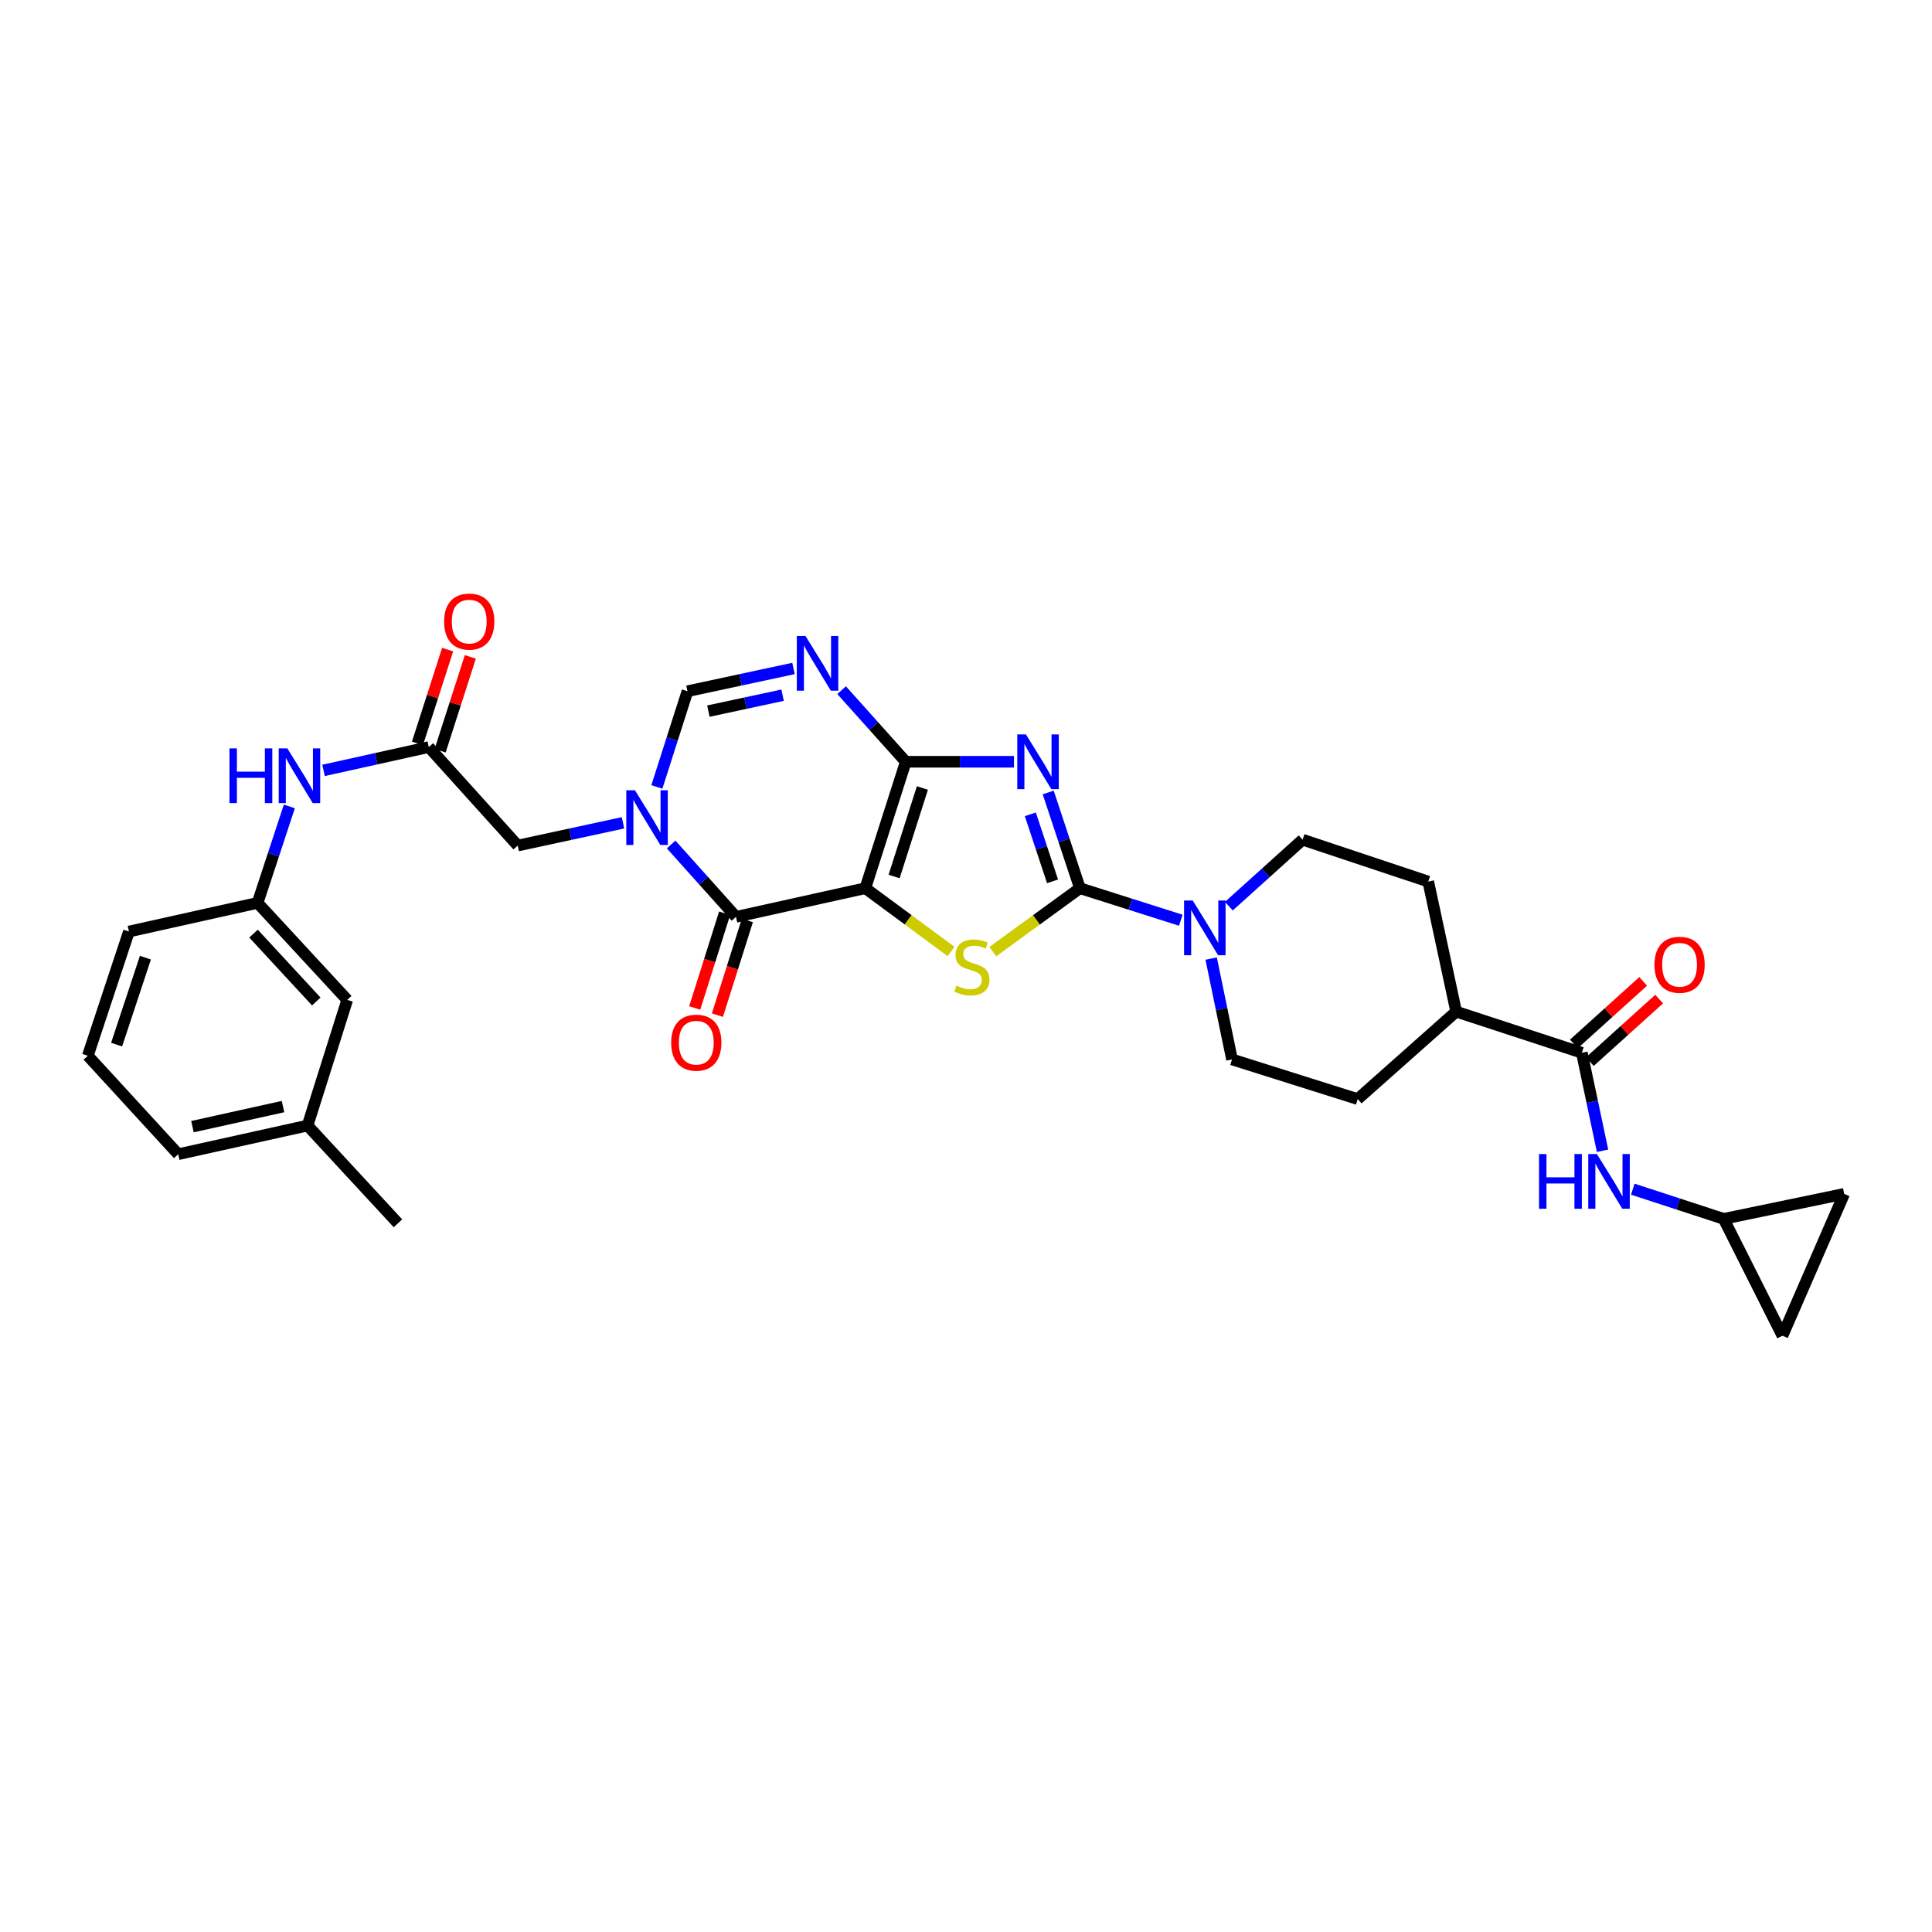 <?xml version='1.0' encoding='iso-8859-1'?>
<svg version='1.1' baseProfile='full'
              xmlns='http://www.w3.org/2000/svg'
                      xmlns:rdkit='http://www.rdkit.org/xml'
                      xmlns:xlink='http://www.w3.org/1999/xlink'
                  xml:space='preserve'
width='1000px' height='1000px' viewBox='0 0 1000 1000'>
<!-- END OF HEADER -->
<rect style='opacity:1.0;fill:#FFFFFF;stroke:none' width='1000' height='1000' x='0' y='0'> </rect>
<path class='bond-0' d='M 447.897,459.732 L 468.822,394.291' style='fill:none;fill-rule:evenodd;stroke:#000000;stroke-width:6px;stroke-linecap:butt;stroke-linejoin:miter;stroke-opacity:1' />
<path class='bond-0' d='M 462.787,453.673 L 477.434,407.865' style='fill:none;fill-rule:evenodd;stroke:#000000;stroke-width:6px;stroke-linecap:butt;stroke-linejoin:miter;stroke-opacity:1' />
<path class='bond-3' d='M 447.897,459.732 L 470.08,476.099' style='fill:none;fill-rule:evenodd;stroke:#000000;stroke-width:6px;stroke-linecap:butt;stroke-linejoin:miter;stroke-opacity:1' />
<path class='bond-3' d='M 470.08,476.099 L 492.263,492.466' style='fill:none;fill-rule:evenodd;stroke:#CCCC00;stroke-width:6px;stroke-linecap:butt;stroke-linejoin:miter;stroke-opacity:1' />
<path class='bond-4' d='M 447.897,459.732 L 380.949,474.563' style='fill:none;fill-rule:evenodd;stroke:#000000;stroke-width:6px;stroke-linecap:butt;stroke-linejoin:miter;stroke-opacity:1' />
<path class='bond-1' d='M 468.822,394.291 L 496.828,394.291' style='fill:none;fill-rule:evenodd;stroke:#000000;stroke-width:6px;stroke-linecap:butt;stroke-linejoin:miter;stroke-opacity:1' />
<path class='bond-1' d='M 496.828,394.291 L 524.833,394.291' style='fill:none;fill-rule:evenodd;stroke:#0000FF;stroke-width:6px;stroke-linecap:butt;stroke-linejoin:miter;stroke-opacity:1' />
<path class='bond-6' d='M 468.822,394.291 L 452.221,375.759' style='fill:none;fill-rule:evenodd;stroke:#000000;stroke-width:6px;stroke-linecap:butt;stroke-linejoin:miter;stroke-opacity:1' />
<path class='bond-6' d='M 452.221,375.759 L 435.619,357.226' style='fill:none;fill-rule:evenodd;stroke:#0000FF;stroke-width:6px;stroke-linecap:butt;stroke-linejoin:miter;stroke-opacity:1' />
<path class='bond-32' d='M 542.547,410.175 L 550.755,434.953' style='fill:none;fill-rule:evenodd;stroke:#0000FF;stroke-width:6px;stroke-linecap:butt;stroke-linejoin:miter;stroke-opacity:1' />
<path class='bond-32' d='M 550.755,434.953 L 558.963,459.732' style='fill:none;fill-rule:evenodd;stroke:#000000;stroke-width:6px;stroke-linecap:butt;stroke-linejoin:miter;stroke-opacity:1' />
<path class='bond-32' d='M 533.298,421.488 L 539.044,438.833' style='fill:none;fill-rule:evenodd;stroke:#0000FF;stroke-width:6px;stroke-linecap:butt;stroke-linejoin:miter;stroke-opacity:1' />
<path class='bond-32' d='M 539.044,438.833 L 544.79,456.178' style='fill:none;fill-rule:evenodd;stroke:#000000;stroke-width:6px;stroke-linecap:butt;stroke-linejoin:miter;stroke-opacity:1' />
<path class='bond-2' d='M 558.963,459.732 L 536.415,476.147' style='fill:none;fill-rule:evenodd;stroke:#000000;stroke-width:6px;stroke-linecap:butt;stroke-linejoin:miter;stroke-opacity:1' />
<path class='bond-2' d='M 536.415,476.147 L 513.866,492.561' style='fill:none;fill-rule:evenodd;stroke:#CCCC00;stroke-width:6px;stroke-linecap:butt;stroke-linejoin:miter;stroke-opacity:1' />
<path class='bond-8' d='M 558.963,459.732 L 585.068,468.021' style='fill:none;fill-rule:evenodd;stroke:#000000;stroke-width:6px;stroke-linecap:butt;stroke-linejoin:miter;stroke-opacity:1' />
<path class='bond-8' d='M 585.068,468.021 L 611.173,476.31' style='fill:none;fill-rule:evenodd;stroke:#0000FF;stroke-width:6px;stroke-linecap:butt;stroke-linejoin:miter;stroke-opacity:1' />
<path class='bond-5' d='M 380.949,474.563 L 364.163,455.835' style='fill:none;fill-rule:evenodd;stroke:#000000;stroke-width:6px;stroke-linecap:butt;stroke-linejoin:miter;stroke-opacity:1' />
<path class='bond-5' d='M 364.163,455.835 L 347.376,437.107' style='fill:none;fill-rule:evenodd;stroke:#0000FF;stroke-width:6px;stroke-linecap:butt;stroke-linejoin:miter;stroke-opacity:1' />
<path class='bond-15' d='M 375.067,472.705 L 367.322,497.213' style='fill:none;fill-rule:evenodd;stroke:#000000;stroke-width:6px;stroke-linecap:butt;stroke-linejoin:miter;stroke-opacity:1' />
<path class='bond-15' d='M 367.322,497.213 L 359.577,521.722' style='fill:none;fill-rule:evenodd;stroke:#FF0000;stroke-width:6px;stroke-linecap:butt;stroke-linejoin:miter;stroke-opacity:1' />
<path class='bond-15' d='M 386.831,476.422 L 379.086,500.931' style='fill:none;fill-rule:evenodd;stroke:#000000;stroke-width:6px;stroke-linecap:butt;stroke-linejoin:miter;stroke-opacity:1' />
<path class='bond-15' d='M 379.086,500.931 L 371.341,525.44' style='fill:none;fill-rule:evenodd;stroke:#FF0000;stroke-width:6px;stroke-linecap:butt;stroke-linejoin:miter;stroke-opacity:1' />
<path class='bond-7' d='M 339.99,407.324 L 347.913,382.549' style='fill:none;fill-rule:evenodd;stroke:#0000FF;stroke-width:6px;stroke-linecap:butt;stroke-linejoin:miter;stroke-opacity:1' />
<path class='bond-7' d='M 347.913,382.549 L 355.837,357.774' style='fill:none;fill-rule:evenodd;stroke:#000000;stroke-width:6px;stroke-linecap:butt;stroke-linejoin:miter;stroke-opacity:1' />
<path class='bond-12' d='M 322.46,425.891 L 295.215,431.777' style='fill:none;fill-rule:evenodd;stroke:#0000FF;stroke-width:6px;stroke-linecap:butt;stroke-linejoin:miter;stroke-opacity:1' />
<path class='bond-12' d='M 295.215,431.777 L 267.971,437.662' style='fill:none;fill-rule:evenodd;stroke:#000000;stroke-width:6px;stroke-linecap:butt;stroke-linejoin:miter;stroke-opacity:1' />
<path class='bond-33' d='M 410.707,346 L 383.272,351.887' style='fill:none;fill-rule:evenodd;stroke:#0000FF;stroke-width:6px;stroke-linecap:butt;stroke-linejoin:miter;stroke-opacity:1' />
<path class='bond-33' d='M 383.272,351.887 L 355.837,357.774' style='fill:none;fill-rule:evenodd;stroke:#000000;stroke-width:6px;stroke-linecap:butt;stroke-linejoin:miter;stroke-opacity:1' />
<path class='bond-33' d='M 405.065,359.829 L 385.86,363.95' style='fill:none;fill-rule:evenodd;stroke:#0000FF;stroke-width:6px;stroke-linecap:butt;stroke-linejoin:miter;stroke-opacity:1' />
<path class='bond-33' d='M 385.86,363.95 L 366.656,368.071' style='fill:none;fill-rule:evenodd;stroke:#000000;stroke-width:6px;stroke-linecap:butt;stroke-linejoin:miter;stroke-opacity:1' />
<path class='bond-19' d='M 626.895,496.157 L 632.291,522.258' style='fill:none;fill-rule:evenodd;stroke:#0000FF;stroke-width:6px;stroke-linecap:butt;stroke-linejoin:miter;stroke-opacity:1' />
<path class='bond-19' d='M 632.291,522.258 L 637.686,548.359' style='fill:none;fill-rule:evenodd;stroke:#000000;stroke-width:6px;stroke-linecap:butt;stroke-linejoin:miter;stroke-opacity:1' />
<path class='bond-20' d='M 636.052,469.037 L 655.135,451.828' style='fill:none;fill-rule:evenodd;stroke:#0000FF;stroke-width:6px;stroke-linecap:butt;stroke-linejoin:miter;stroke-opacity:1' />
<path class='bond-20' d='M 655.135,451.828 L 674.217,434.619' style='fill:none;fill-rule:evenodd;stroke:#000000;stroke-width:6px;stroke-linecap:butt;stroke-linejoin:miter;stroke-opacity:1' />
<path class='bond-9' d='M 818.764,544.918 L 753.708,523.623' style='fill:none;fill-rule:evenodd;stroke:#000000;stroke-width:6px;stroke-linecap:butt;stroke-linejoin:miter;stroke-opacity:1' />
<path class='bond-11' d='M 818.764,544.918 L 824.121,570.276' style='fill:none;fill-rule:evenodd;stroke:#000000;stroke-width:6px;stroke-linecap:butt;stroke-linejoin:miter;stroke-opacity:1' />
<path class='bond-11' d='M 824.121,570.276 L 829.478,595.635' style='fill:none;fill-rule:evenodd;stroke:#0000FF;stroke-width:6px;stroke-linecap:butt;stroke-linejoin:miter;stroke-opacity:1' />
<path class='bond-21' d='M 822.897,549.498 L 840.836,533.311' style='fill:none;fill-rule:evenodd;stroke:#000000;stroke-width:6px;stroke-linecap:butt;stroke-linejoin:miter;stroke-opacity:1' />
<path class='bond-21' d='M 840.836,533.311 L 858.775,517.125' style='fill:none;fill-rule:evenodd;stroke:#FF0000;stroke-width:6px;stroke-linecap:butt;stroke-linejoin:miter;stroke-opacity:1' />
<path class='bond-21' d='M 814.632,540.338 L 832.571,524.152' style='fill:none;fill-rule:evenodd;stroke:#000000;stroke-width:6px;stroke-linecap:butt;stroke-linejoin:miter;stroke-opacity:1' />
<path class='bond-21' d='M 832.571,524.152 L 850.51,507.965' style='fill:none;fill-rule:evenodd;stroke:#FF0000;stroke-width:6px;stroke-linecap:butt;stroke-linejoin:miter;stroke-opacity:1' />
<path class='bond-10' d='M 221.947,386.677 L 267.971,437.662' style='fill:none;fill-rule:evenodd;stroke:#000000;stroke-width:6px;stroke-linecap:butt;stroke-linejoin:miter;stroke-opacity:1' />
<path class='bond-14' d='M 221.947,386.677 L 194.7,392.719' style='fill:none;fill-rule:evenodd;stroke:#000000;stroke-width:6px;stroke-linecap:butt;stroke-linejoin:miter;stroke-opacity:1' />
<path class='bond-14' d='M 194.7,392.719 L 167.454,398.761' style='fill:none;fill-rule:evenodd;stroke:#0000FF;stroke-width:6px;stroke-linecap:butt;stroke-linejoin:miter;stroke-opacity:1' />
<path class='bond-22' d='M 227.819,388.566 L 235.63,364.285' style='fill:none;fill-rule:evenodd;stroke:#000000;stroke-width:6px;stroke-linecap:butt;stroke-linejoin:miter;stroke-opacity:1' />
<path class='bond-22' d='M 235.63,364.285 L 243.44,340.004' style='fill:none;fill-rule:evenodd;stroke:#FF0000;stroke-width:6px;stroke-linecap:butt;stroke-linejoin:miter;stroke-opacity:1' />
<path class='bond-22' d='M 216.075,384.788 L 223.886,360.507' style='fill:none;fill-rule:evenodd;stroke:#000000;stroke-width:6px;stroke-linecap:butt;stroke-linejoin:miter;stroke-opacity:1' />
<path class='bond-22' d='M 223.886,360.507 L 231.696,336.227' style='fill:none;fill-rule:evenodd;stroke:#FF0000;stroke-width:6px;stroke-linecap:butt;stroke-linejoin:miter;stroke-opacity:1' />
<path class='bond-13' d='M 845.129,615.515 L 868.652,623.2' style='fill:none;fill-rule:evenodd;stroke:#0000FF;stroke-width:6px;stroke-linecap:butt;stroke-linejoin:miter;stroke-opacity:1' />
<path class='bond-13' d='M 868.652,623.2 L 892.176,630.885' style='fill:none;fill-rule:evenodd;stroke:#000000;stroke-width:6px;stroke-linecap:butt;stroke-linejoin:miter;stroke-opacity:1' />
<path class='bond-16' d='M 892.176,630.885 L 954.545,617.945' style='fill:none;fill-rule:evenodd;stroke:#000000;stroke-width:6px;stroke-linecap:butt;stroke-linejoin:miter;stroke-opacity:1' />
<path class='bond-17' d='M 892.176,630.885 L 922.6,691.37' style='fill:none;fill-rule:evenodd;stroke:#000000;stroke-width:6px;stroke-linecap:butt;stroke-linejoin:miter;stroke-opacity:1' />
<path class='bond-23' d='M 149.764,417.414 L 141.542,442.374' style='fill:none;fill-rule:evenodd;stroke:#0000FF;stroke-width:6px;stroke-linecap:butt;stroke-linejoin:miter;stroke-opacity:1' />
<path class='bond-23' d='M 141.542,442.374 L 133.321,467.333' style='fill:none;fill-rule:evenodd;stroke:#000000;stroke-width:6px;stroke-linecap:butt;stroke-linejoin:miter;stroke-opacity:1' />
<path class='bond-36' d='M 954.545,617.945 L 922.6,691.37' style='fill:none;fill-rule:evenodd;stroke:#000000;stroke-width:6px;stroke-linecap:butt;stroke-linejoin:miter;stroke-opacity:1' />
<path class='bond-18' d='M 753.708,523.623 L 739.26,456.298' style='fill:none;fill-rule:evenodd;stroke:#000000;stroke-width:6px;stroke-linecap:butt;stroke-linejoin:miter;stroke-opacity:1' />
<path class='bond-34' d='M 753.708,523.623 L 702.743,568.879' style='fill:none;fill-rule:evenodd;stroke:#000000;stroke-width:6px;stroke-linecap:butt;stroke-linejoin:miter;stroke-opacity:1' />
<path class='bond-24' d='M 637.686,548.359 L 702.743,568.879' style='fill:none;fill-rule:evenodd;stroke:#000000;stroke-width:6px;stroke-linecap:butt;stroke-linejoin:miter;stroke-opacity:1' />
<path class='bond-25' d='M 674.217,434.619 L 739.26,456.298' style='fill:none;fill-rule:evenodd;stroke:#000000;stroke-width:6px;stroke-linecap:butt;stroke-linejoin:miter;stroke-opacity:1' />
<path class='bond-26' d='M 133.321,467.333 L 179.728,517.53' style='fill:none;fill-rule:evenodd;stroke:#000000;stroke-width:6px;stroke-linecap:butt;stroke-linejoin:miter;stroke-opacity:1' />
<path class='bond-26' d='M 131.223,483.237 L 163.708,518.375' style='fill:none;fill-rule:evenodd;stroke:#000000;stroke-width:6px;stroke-linecap:butt;stroke-linejoin:miter;stroke-opacity:1' />
<path class='bond-29' d='M 133.321,467.333 L 66.743,482.164' style='fill:none;fill-rule:evenodd;stroke:#000000;stroke-width:6px;stroke-linecap:butt;stroke-linejoin:miter;stroke-opacity:1' />
<path class='bond-27' d='M 179.728,517.53 L 159.187,582.587' style='fill:none;fill-rule:evenodd;stroke:#000000;stroke-width:6px;stroke-linecap:butt;stroke-linejoin:miter;stroke-opacity:1' />
<path class='bond-31' d='M 159.187,582.587 L 205.978,633.175' style='fill:none;fill-rule:evenodd;stroke:#000000;stroke-width:6px;stroke-linecap:butt;stroke-linejoin:miter;stroke-opacity:1' />
<path class='bond-35' d='M 159.187,582.587 L 92.246,597.418' style='fill:none;fill-rule:evenodd;stroke:#000000;stroke-width:6px;stroke-linecap:butt;stroke-linejoin:miter;stroke-opacity:1' />
<path class='bond-35' d='M 146.477,572.766 L 99.618,583.149' style='fill:none;fill-rule:evenodd;stroke:#000000;stroke-width:6px;stroke-linecap:butt;stroke-linejoin:miter;stroke-opacity:1' />
<path class='bond-28' d='M 45.455,546.453 L 66.743,482.164' style='fill:none;fill-rule:evenodd;stroke:#000000;stroke-width:6px;stroke-linecap:butt;stroke-linejoin:miter;stroke-opacity:1' />
<path class='bond-28' d='M 60.359,540.688 L 75.261,495.686' style='fill:none;fill-rule:evenodd;stroke:#000000;stroke-width:6px;stroke-linecap:butt;stroke-linejoin:miter;stroke-opacity:1' />
<path class='bond-30' d='M 45.455,546.453 L 92.246,597.418' style='fill:none;fill-rule:evenodd;stroke:#000000;stroke-width:6px;stroke-linecap:butt;stroke-linejoin:miter;stroke-opacity:1' />
<path  class='atom-2' d='M 531.025 380.131
L 540.305 395.131
Q 541.225 396.611, 542.705 399.291
Q 544.185 401.971, 544.265 402.131
L 544.265 380.131
L 548.025 380.131
L 548.025 408.451
L 544.145 408.451
L 534.185 392.051
Q 533.025 390.131, 531.785 387.931
Q 530.585 385.731, 530.225 385.051
L 530.225 408.451
L 526.545 408.451
L 526.545 380.131
L 531.025 380.131
' fill='#0000FF'/>
<path  class='atom-4' d='M 495.057 510.15
Q 495.377 510.27, 496.697 510.83
Q 498.017 511.39, 499.457 511.75
Q 500.937 512.07, 502.377 512.07
Q 505.057 512.07, 506.617 510.79
Q 508.177 509.47, 508.177 507.19
Q 508.177 505.63, 507.377 504.67
Q 506.617 503.71, 505.417 503.19
Q 504.217 502.67, 502.217 502.07
Q 499.697 501.31, 498.177 500.59
Q 496.697 499.87, 495.617 498.35
Q 494.577 496.83, 494.577 494.27
Q 494.577 490.71, 496.977 488.51
Q 499.417 486.31, 504.217 486.31
Q 507.497 486.31, 511.217 487.87
L 510.297 490.95
Q 506.897 489.55, 504.337 489.55
Q 501.577 489.55, 500.057 490.71
Q 498.537 491.83, 498.577 493.79
Q 498.577 495.31, 499.337 496.23
Q 500.137 497.15, 501.257 497.67
Q 502.417 498.19, 504.337 498.79
Q 506.897 499.59, 508.417 500.39
Q 509.937 501.19, 511.017 502.83
Q 512.137 504.43, 512.137 507.19
Q 512.137 511.11, 509.497 513.23
Q 506.897 515.31, 502.537 515.31
Q 500.017 515.31, 498.097 514.75
Q 496.217 514.23, 493.977 513.31
L 495.057 510.15
' fill='#CCCC00'/>
<path  class='atom-6' d='M 328.652 409.041
L 337.932 424.041
Q 338.852 425.521, 340.332 428.201
Q 341.812 430.881, 341.892 431.041
L 341.892 409.041
L 345.652 409.041
L 345.652 437.361
L 341.772 437.361
L 331.812 420.961
Q 330.652 419.041, 329.412 416.841
Q 328.212 414.641, 327.852 413.961
L 327.852 437.361
L 324.172 437.361
L 324.172 409.041
L 328.652 409.041
' fill='#0000FF'/>
<path  class='atom-7' d='M 416.909 329.166
L 426.189 344.166
Q 427.109 345.646, 428.589 348.326
Q 430.069 351.006, 430.149 351.166
L 430.149 329.166
L 433.909 329.166
L 433.909 357.486
L 430.029 357.486
L 420.069 341.086
Q 418.909 339.166, 417.669 336.966
Q 416.469 334.766, 416.109 334.086
L 416.109 357.486
L 412.429 357.486
L 412.429 329.166
L 416.909 329.166
' fill='#0000FF'/>
<path  class='atom-9' d='M 617.349 466.099
L 626.629 481.099
Q 627.549 482.579, 629.029 485.259
Q 630.509 487.939, 630.589 488.099
L 630.589 466.099
L 634.349 466.099
L 634.349 494.419
L 630.469 494.419
L 620.509 478.019
Q 619.349 476.099, 618.109 473.899
Q 616.909 471.699, 616.549 471.019
L 616.549 494.419
L 612.869 494.419
L 612.869 466.099
L 617.349 466.099
' fill='#0000FF'/>
<path  class='atom-12' d='M 796.608 597.336
L 800.448 597.336
L 800.448 609.376
L 814.928 609.376
L 814.928 597.336
L 818.768 597.336
L 818.768 625.656
L 814.928 625.656
L 814.928 612.576
L 800.448 612.576
L 800.448 625.656
L 796.608 625.656
L 796.608 597.336
' fill='#0000FF'/>
<path  class='atom-12' d='M 826.568 597.336
L 835.848 612.336
Q 836.768 613.816, 838.248 616.496
Q 839.728 619.176, 839.808 619.336
L 839.808 597.336
L 843.568 597.336
L 843.568 625.656
L 839.688 625.656
L 829.728 609.256
Q 828.568 607.336, 827.328 605.136
Q 826.128 602.936, 825.768 602.256
L 825.768 625.656
L 822.088 625.656
L 822.088 597.336
L 826.568 597.336
' fill='#0000FF'/>
<path  class='atom-15' d='M 118.779 387.362
L 122.619 387.362
L 122.619 399.402
L 137.099 399.402
L 137.099 387.362
L 140.939 387.362
L 140.939 415.682
L 137.099 415.682
L 137.099 402.602
L 122.619 402.602
L 122.619 415.682
L 118.779 415.682
L 118.779 387.362
' fill='#0000FF'/>
<path  class='atom-15' d='M 148.739 387.362
L 158.019 402.362
Q 158.939 403.842, 160.419 406.522
Q 161.899 409.202, 161.979 409.362
L 161.979 387.362
L 165.739 387.362
L 165.739 415.682
L 161.859 415.682
L 151.899 399.282
Q 150.739 397.362, 149.499 395.162
Q 148.299 392.962, 147.939 392.282
L 147.939 415.682
L 144.259 415.682
L 144.259 387.362
L 148.739 387.362
' fill='#0000FF'/>
<path  class='atom-16' d='M 347.395 539.686
Q 347.395 532.886, 350.755 529.086
Q 354.115 525.286, 360.395 525.286
Q 366.675 525.286, 370.035 529.086
Q 373.395 532.886, 373.395 539.686
Q 373.395 546.566, 369.995 550.486
Q 366.595 554.366, 360.395 554.366
Q 354.155 554.366, 350.755 550.486
Q 347.395 546.606, 347.395 539.686
M 360.395 551.166
Q 364.715 551.166, 367.035 548.286
Q 369.395 545.366, 369.395 539.686
Q 369.395 534.126, 367.035 531.326
Q 364.715 528.486, 360.395 528.486
Q 356.075 528.486, 353.715 531.286
Q 351.395 534.086, 351.395 539.686
Q 351.395 545.406, 353.715 548.286
Q 356.075 551.166, 360.395 551.166
' fill='#FF0000'/>
<path  class='atom-22' d='M 856.346 499.358
Q 856.346 492.558, 859.706 488.758
Q 863.066 484.958, 869.346 484.958
Q 875.626 484.958, 878.986 488.758
Q 882.346 492.558, 882.346 499.358
Q 882.346 506.238, 878.946 510.158
Q 875.546 514.038, 869.346 514.038
Q 863.106 514.038, 859.706 510.158
Q 856.346 506.278, 856.346 499.358
M 869.346 510.838
Q 873.666 510.838, 875.986 507.958
Q 878.346 505.038, 878.346 499.358
Q 878.346 493.798, 875.986 490.998
Q 873.666 488.158, 869.346 488.158
Q 865.026 488.158, 862.666 490.958
Q 860.346 493.758, 860.346 499.358
Q 860.346 505.078, 862.666 507.958
Q 865.026 510.838, 869.346 510.838
' fill='#FF0000'/>
<path  class='atom-23' d='M 229.865 321.728
Q 229.865 314.928, 233.225 311.128
Q 236.585 307.328, 242.865 307.328
Q 249.145 307.328, 252.505 311.128
Q 255.865 314.928, 255.865 321.728
Q 255.865 328.608, 252.465 332.528
Q 249.065 336.408, 242.865 336.408
Q 236.625 336.408, 233.225 332.528
Q 229.865 328.648, 229.865 321.728
M 242.865 333.208
Q 247.185 333.208, 249.505 330.328
Q 251.865 327.408, 251.865 321.728
Q 251.865 316.168, 249.505 313.368
Q 247.185 310.528, 242.865 310.528
Q 238.545 310.528, 236.185 313.328
Q 233.865 316.128, 233.865 321.728
Q 233.865 327.448, 236.185 330.328
Q 238.545 333.208, 242.865 333.208
' fill='#FF0000'/>
</svg>
